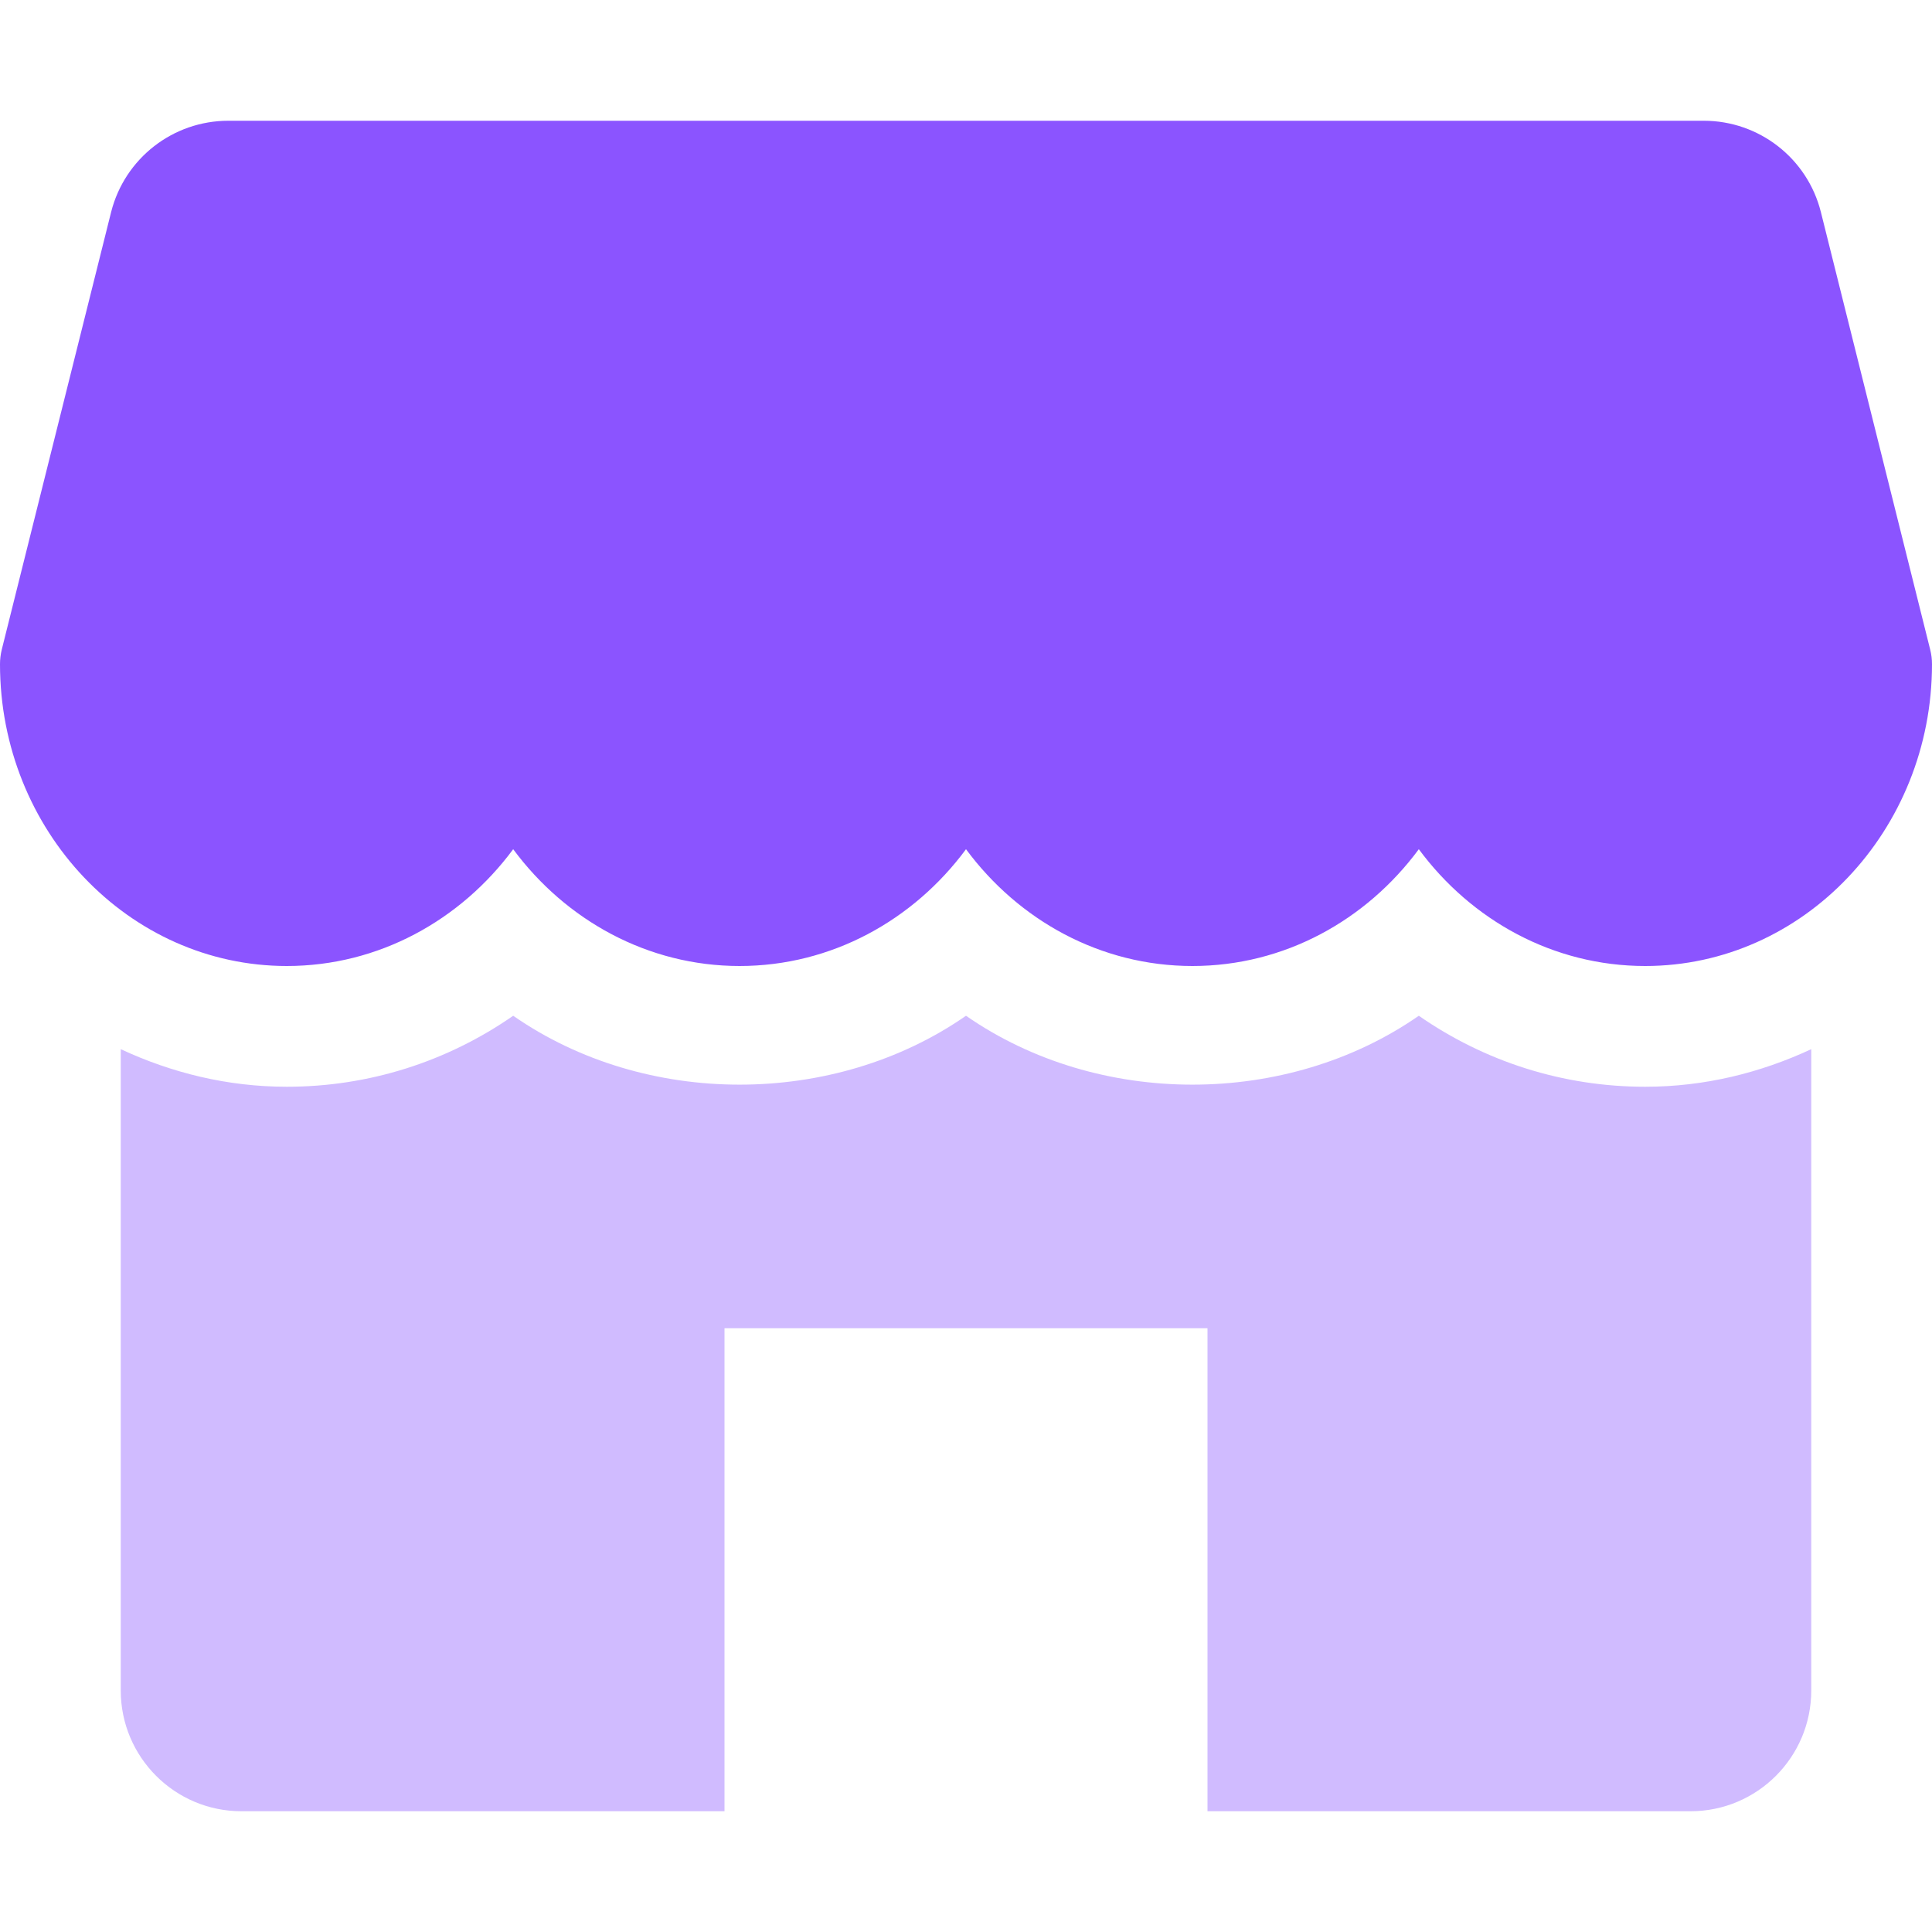 <?xml version="1.0" encoding="UTF-8"?> <svg xmlns="http://www.w3.org/2000/svg" width="40" height="40" viewBox="0 0 40 40" fill="none"><path d="M39.962 13.447L37.7 4.393C37.422 3.28 36.422 2.5 35.275 2.5H4.728C3.58 2.5 2.58 3.28 2.3 4.393L0.037 13.447C0.013 13.545 0 13.648 0 13.75C0 17.195 2.663 20 5.938 20C7.84 20 9.537 19.052 10.625 17.582C11.713 19.052 13.41 20 15.312 20C17.215 20 18.913 19.052 20 17.582C21.087 19.052 22.782 20 24.688 20C26.593 20 28.288 19.052 29.375 17.582C30.462 19.052 32.157 20 34.062 20C37.337 20 40 17.195 40 13.75C40 13.648 39.987 13.545 39.962 13.447Z" fill="#8B54FF"></path><path d="M34.062 22.5C32.36 22.5 30.742 21.98 29.375 21.03C26.64 22.932 22.735 22.932 20 21.03C17.265 22.932 13.36 22.932 10.625 21.03C9.258 21.98 7.64 22.5 5.938 22.5C4.71 22.5 3.553 22.212 2.5 21.722V35C2.5 36.38 3.62 37.5 5 37.5H15V27.5H25V37.5H35C36.38 37.5 37.5 36.38 37.5 35V21.722C36.447 22.212 35.29 22.5 34.062 22.5Z" fill="#D0BBFF"></path></svg> 
